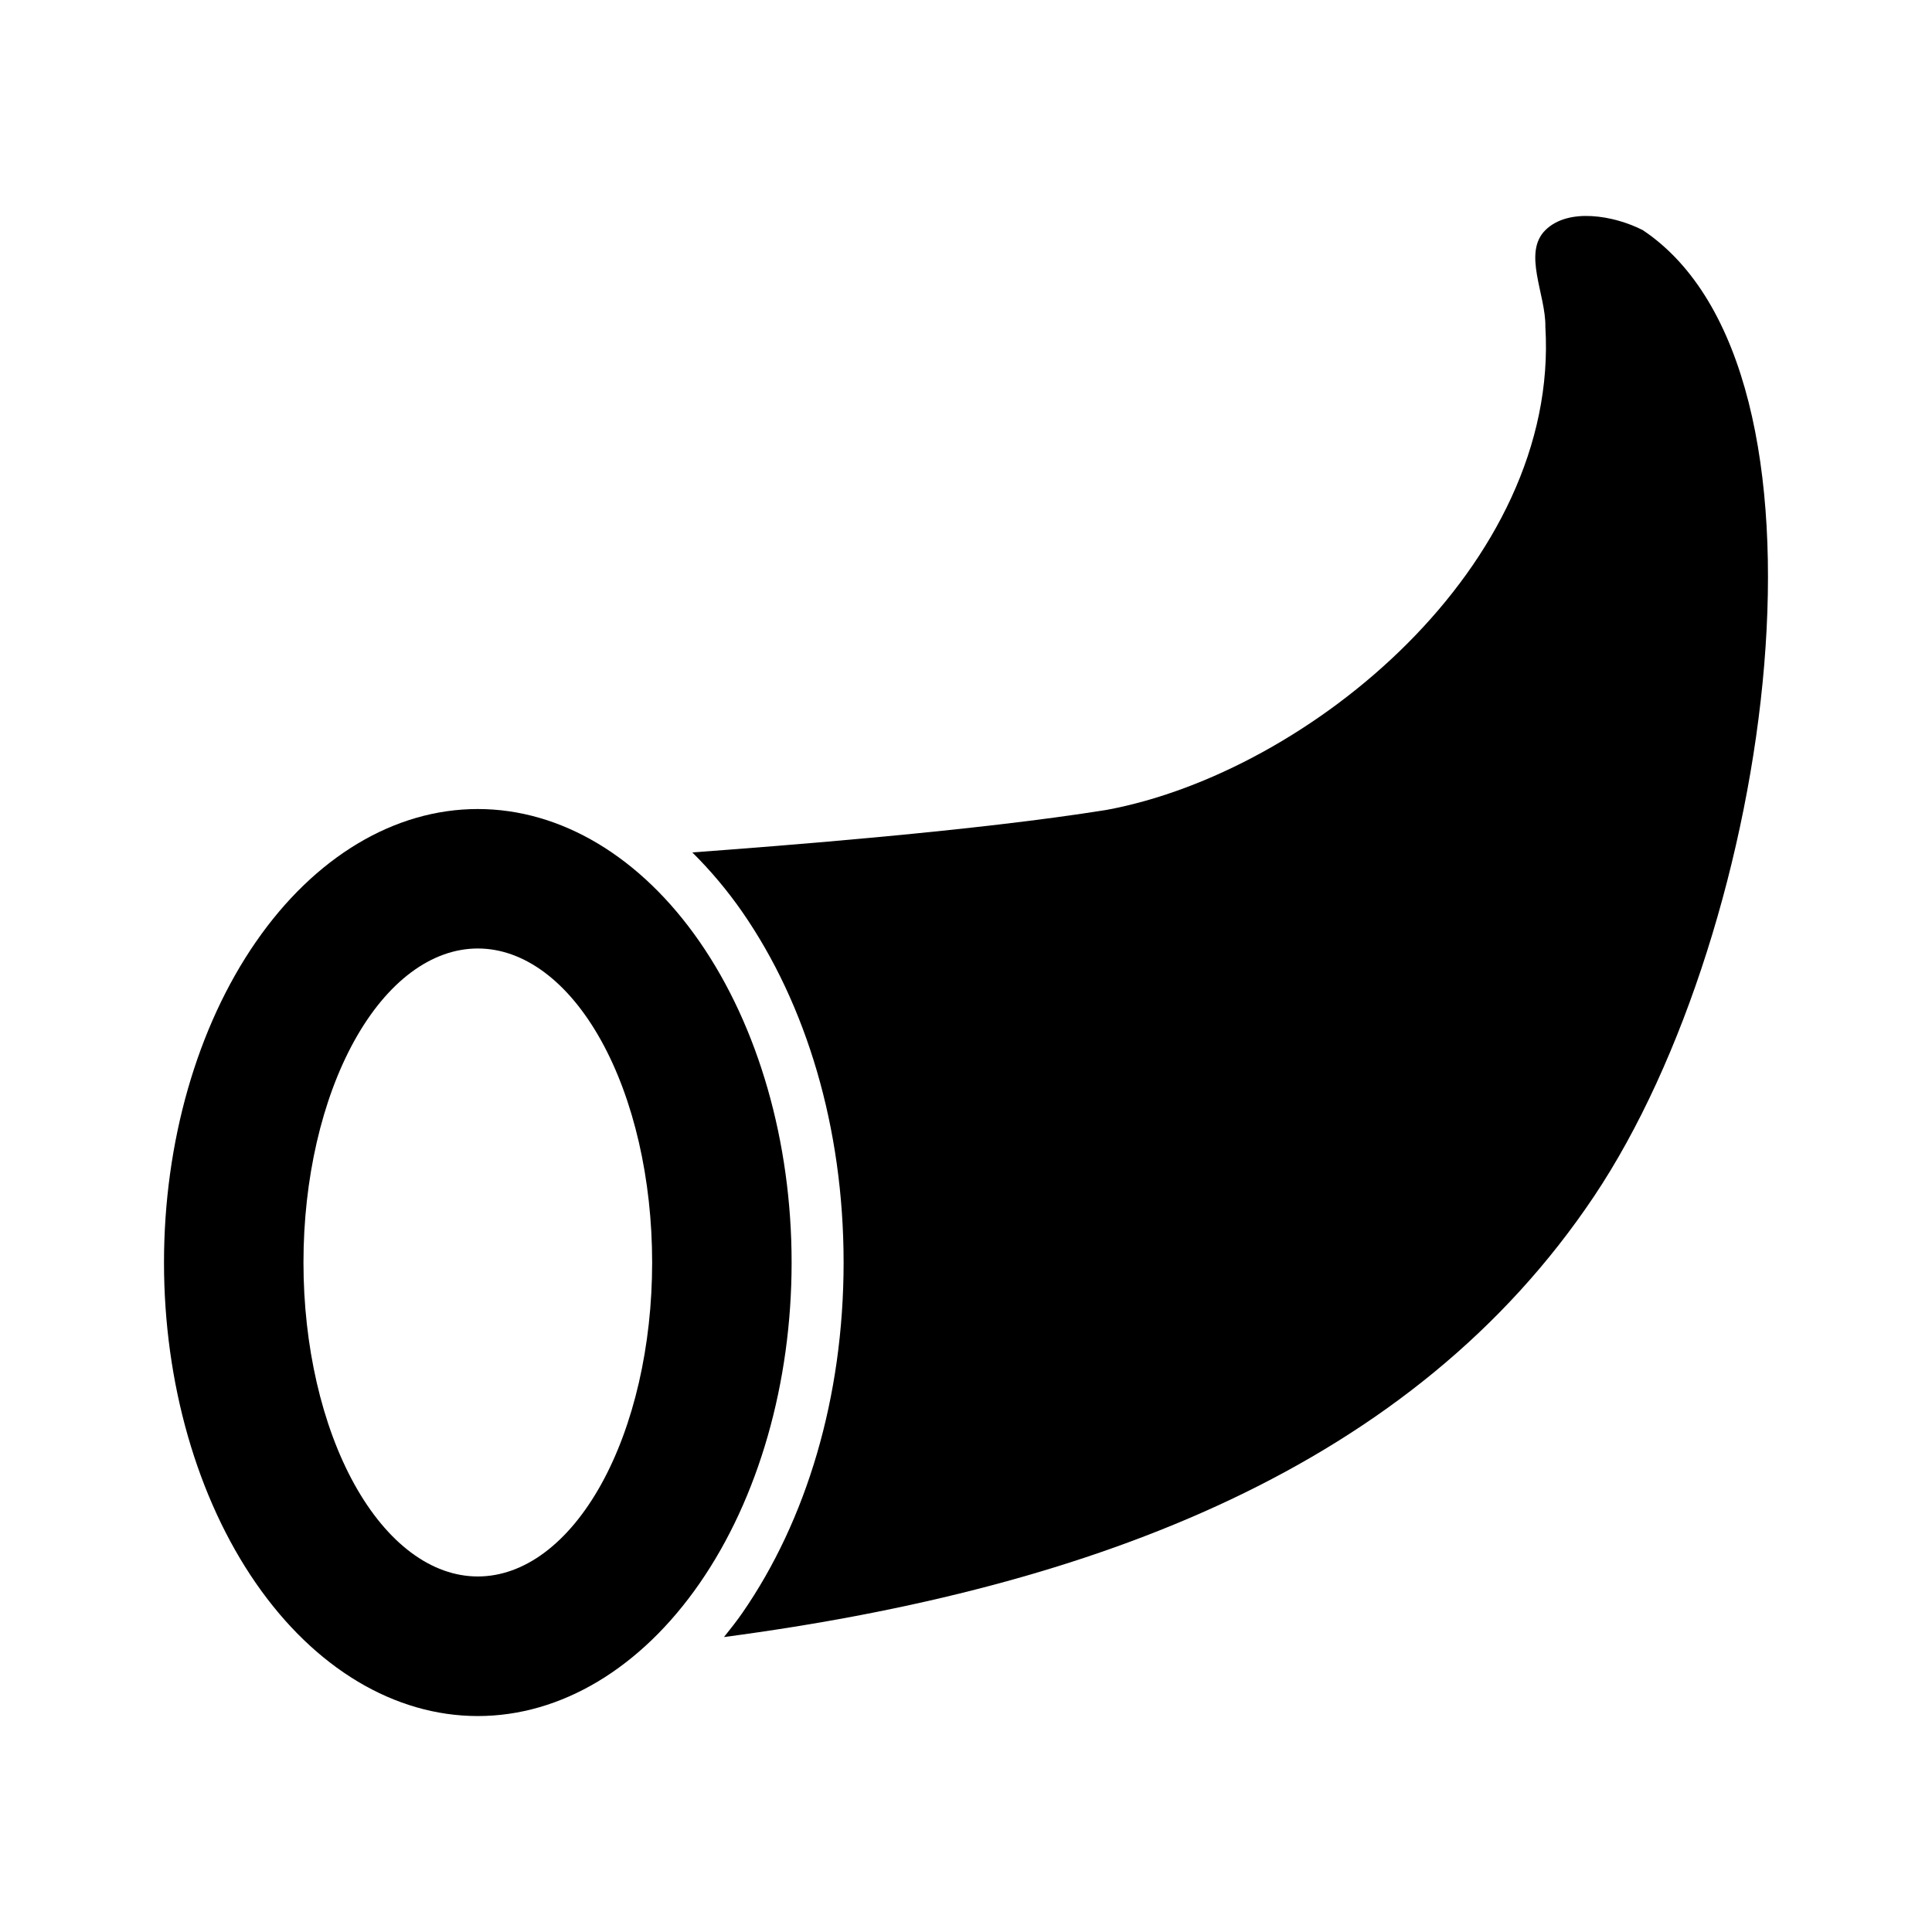 <?xml version="1.0" encoding="UTF-8"?>
<!-- Uploaded to: SVG Repo, www.svgrepo.com, Generator: SVG Repo Mixer Tools -->
<svg fill="#000000" width="800px" height="800px" version="1.1" viewBox="144 144 512 512" xmlns="http://www.w3.org/2000/svg">
 <g>
  <path d="m270.61 358.4c-22.055 0.008-43.203 12.672-58.793 35.207-15.594 22.535-24.355 53.098-24.355 84.965-0.004 31.871 8.754 62.438 24.348 84.98 15.594 22.543 36.742 35.211 58.801 35.219 22.059 0.004 43.219-12.66 58.816-35.203 15.602-22.543 24.363-53.117 24.359-84.996 0-31.875-8.766-62.445-24.367-84.98-15.598-22.539-36.754-35.195-58.809-35.191zm0 36.961c12.254-0.008 24.012 8.758 32.68 24.363 8.668 15.605 13.539 36.773 13.535 58.848 0.004 22.07-4.867 43.238-13.535 58.844-8.668 15.605-20.426 24.371-32.68 24.363s-24-8.781-32.664-24.383c-8.66-15.605-13.523-36.766-13.523-58.824 0-22.062 4.863-43.223 13.523-58.828 8.664-15.605 20.41-24.375 32.664-24.383z"/>
  <path d="m565.87 201.27c-4.738-0.27-9.289 0.707-12.332 3.719-6.094 6.035 0.156 17.082 0 25.617 3.832 63.074-62.574 118.05-116.2 128.01-34.23 5.531-86.5 9.562-109.87 11.285 4.82 4.785 9.293 10.066 13.285 15.836 16.918 24.441 26.809 57.07 26.812 92.836 0.004 35.77-9.895 68.383-26.812 92.836-1.543 2.231-3.215 4.332-4.891 6.426 98.461-13.027 182.66-45.18 230.59-116.82 47.668-71.227 68.258-219.01 12.914-256.02-3.824-1.957-8.762-3.457-13.5-3.719z" fill-rule="evenodd"/>
 </g>
</svg>
